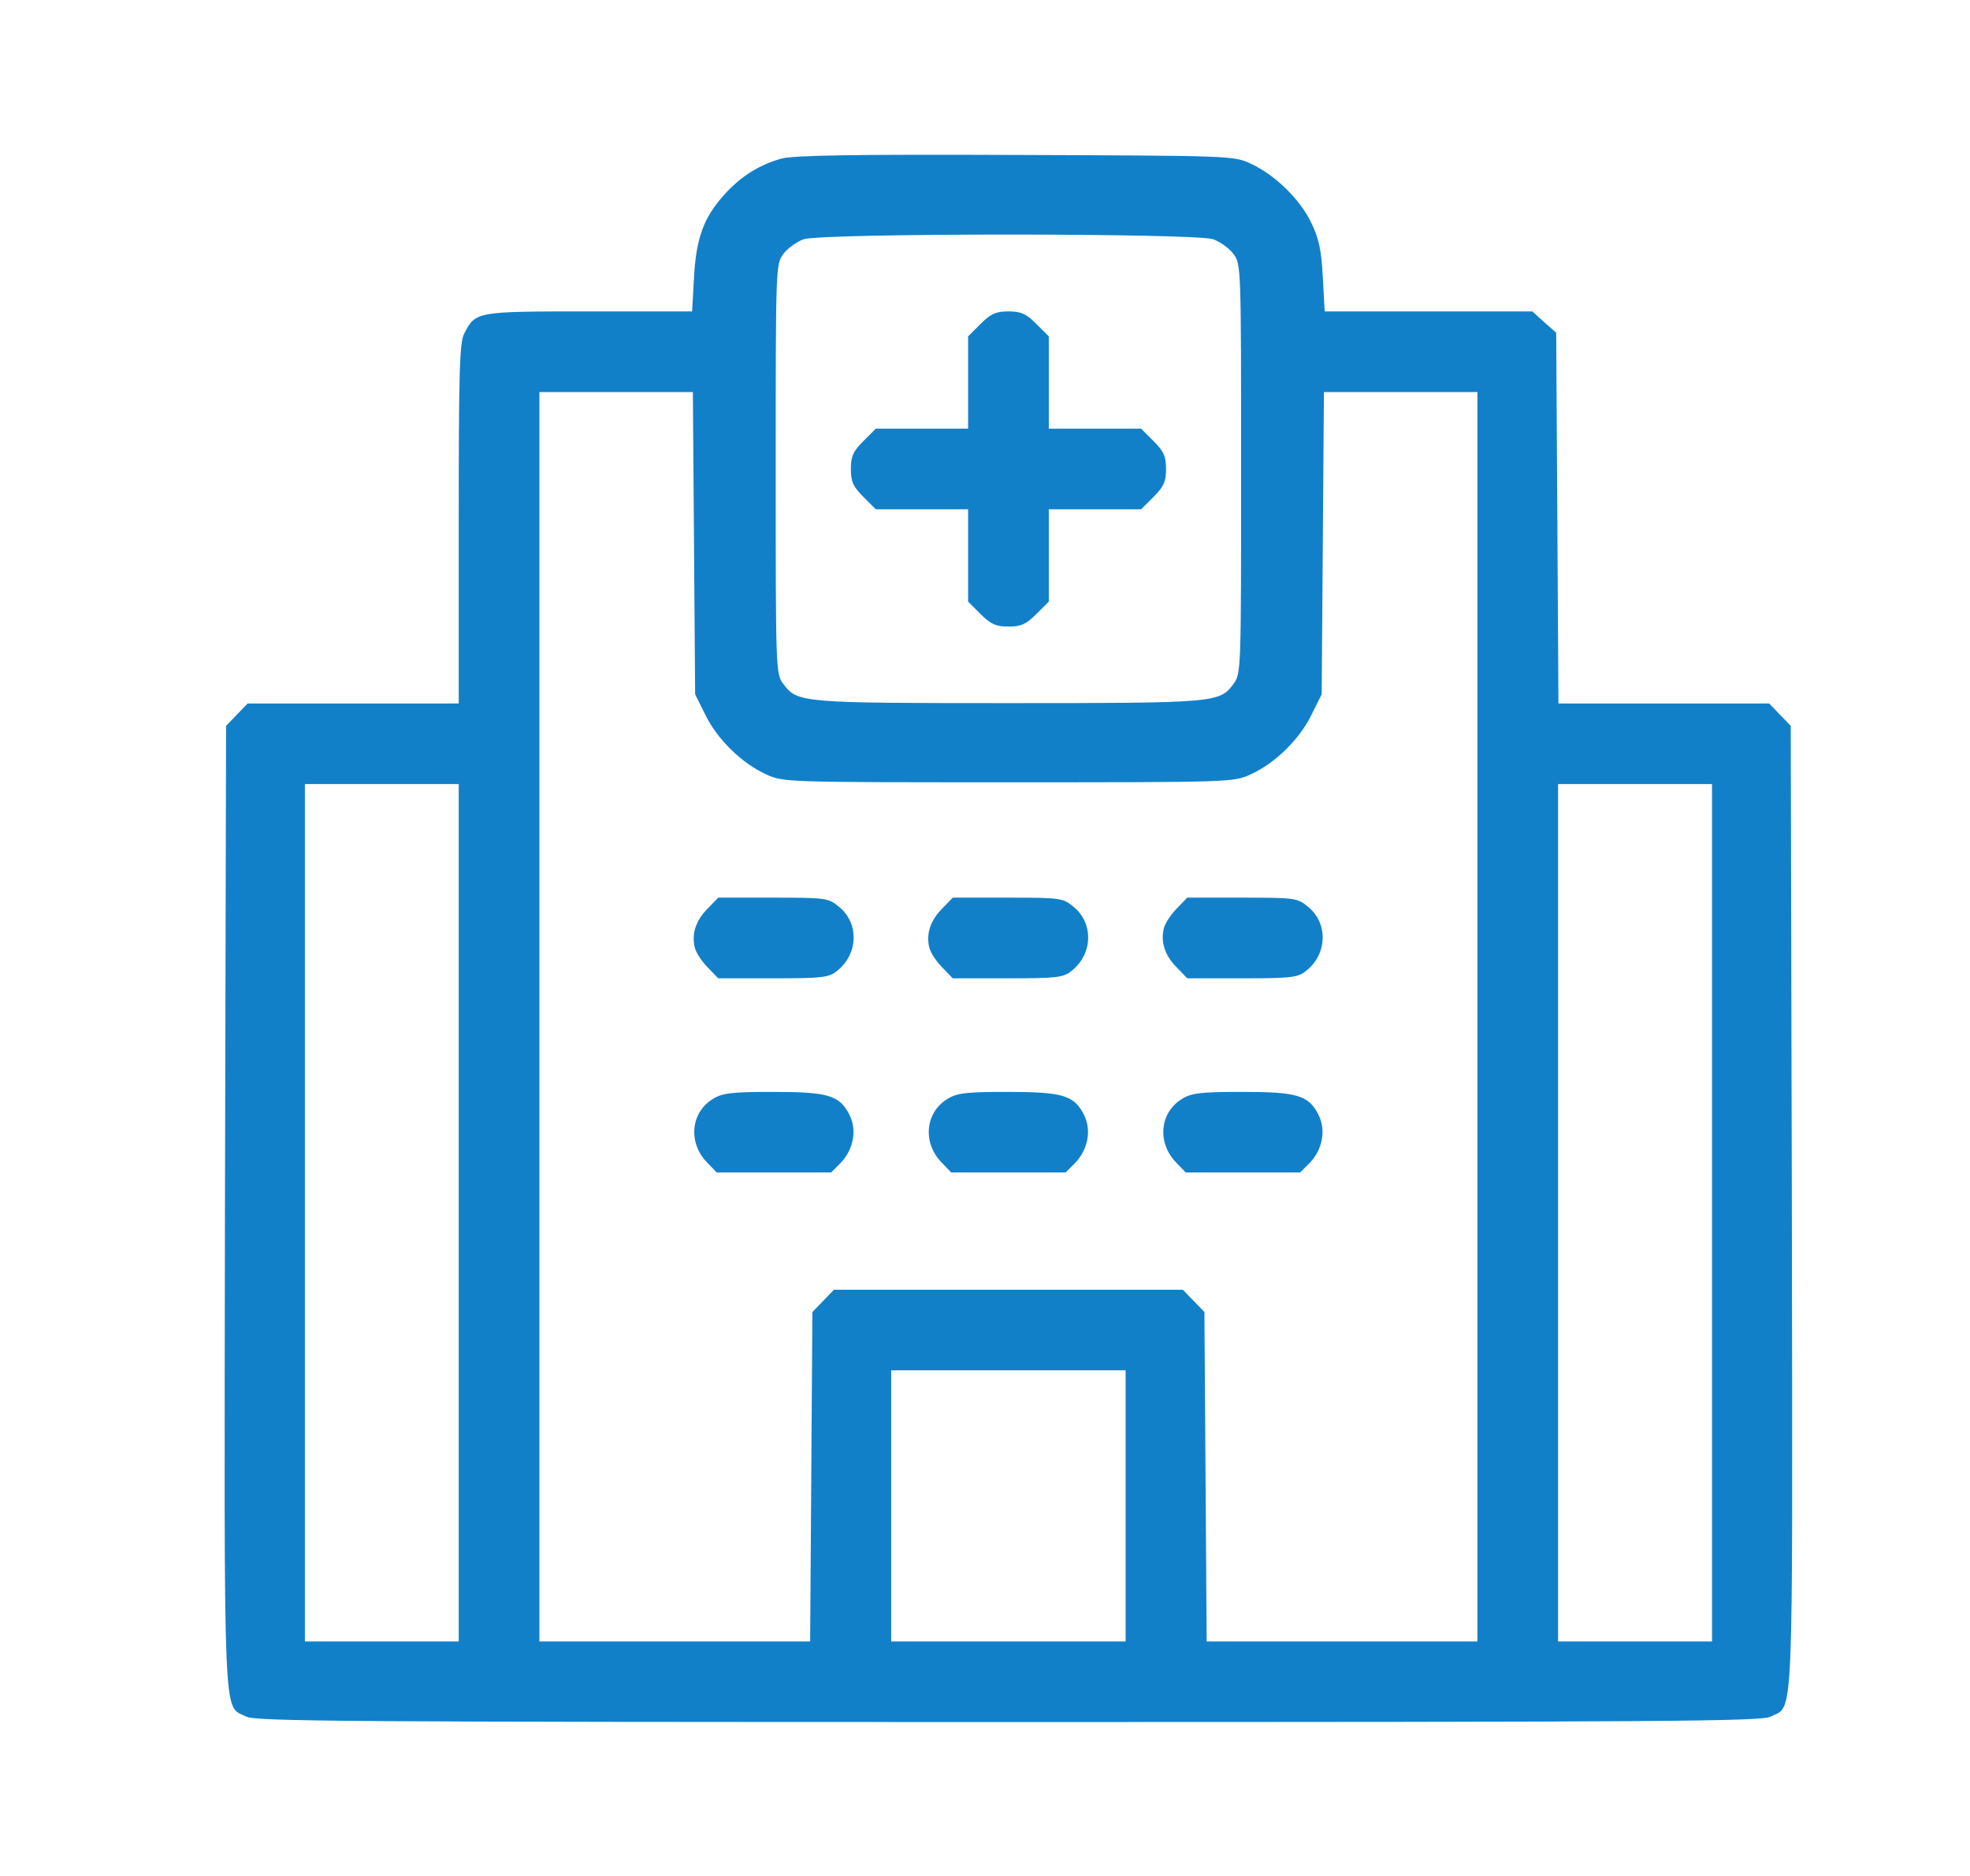 <svg width="21" height="20" viewBox="0 0 21 20" fill="none" xmlns="http://www.w3.org/2000/svg">
<path d="M8.328 1.691C8.093 1.758 7.898 1.879 7.722 2.074C7.5 2.32 7.421 2.539 7.398 2.957L7.378 3.32H6.281C5.078 3.32 5.07 3.32 4.949 3.555C4.898 3.652 4.89 3.961 4.89 5.586V7.5H3.765H2.64L2.523 7.621L2.41 7.738L2.398 12.875C2.39 18.523 2.375 18.172 2.625 18.301C2.726 18.352 3.664 18.359 10.749 18.359C17.835 18.359 18.773 18.352 18.875 18.301C19.125 18.172 19.109 18.523 19.101 12.875L19.089 7.738L18.976 7.621L18.859 7.5H17.734H16.613L16.601 5.523L16.589 3.547L16.46 3.434L16.335 3.32H15.226H14.121L14.101 2.953C14.085 2.656 14.058 2.539 13.976 2.371C13.855 2.121 13.589 1.863 13.335 1.746C13.156 1.66 13.121 1.66 10.828 1.652C9.074 1.645 8.46 1.656 8.328 1.691ZM12.933 2.551C13.007 2.578 13.105 2.648 13.148 2.707C13.23 2.816 13.23 2.848 13.23 5C13.23 7.152 13.23 7.184 13.148 7.293C12.999 7.492 12.96 7.496 10.749 7.496C8.539 7.496 8.5 7.492 8.351 7.293C8.269 7.184 8.269 7.152 8.269 5C8.269 2.848 8.269 2.816 8.351 2.707C8.394 2.648 8.492 2.578 8.566 2.551C8.753 2.484 12.746 2.484 12.933 2.551ZM7.398 5.789L7.41 7.402L7.519 7.621C7.644 7.879 7.906 8.137 8.164 8.254C8.347 8.34 8.371 8.34 10.749 8.34C13.128 8.34 13.152 8.34 13.335 8.254C13.593 8.137 13.855 7.879 13.98 7.621L14.089 7.402L14.101 5.789L14.113 4.18H14.933H15.749V10.84V17.5H14.304H12.863L12.851 15.746L12.839 13.988L12.726 13.871L12.609 13.75H10.749H8.89L8.773 13.871L8.66 13.988L8.648 15.746L8.636 17.5H7.195H5.75V10.84V4.18H6.566H7.386L7.398 5.789ZM4.89 12.93V17.5H4.07H3.25V12.93V8.359H4.07H4.89V12.93ZM18.25 12.93V17.5H17.429H16.609V12.93V8.359H17.429H18.25V12.93ZM11.999 16.055V17.5H10.749H9.5V16.055V14.609H10.749H11.999V16.055Z" fill="#1280C9"/>
<path d="M10.453 3.453L10.32 3.586V4.078V4.57H9.828H9.336L9.203 4.703C9.094 4.812 9.07 4.867 9.07 5C9.07 5.133 9.094 5.188 9.203 5.297L9.336 5.43H9.828H10.32V5.922V6.414L10.453 6.547C10.562 6.656 10.617 6.68 10.75 6.68C10.883 6.68 10.938 6.656 11.047 6.547L11.18 6.414V5.922V5.43H11.672H12.164L12.297 5.297C12.406 5.188 12.43 5.133 12.43 5C12.43 4.867 12.406 4.812 12.297 4.703L12.164 4.57H11.672H11.18V4.078V3.586L11.047 3.453C10.938 3.344 10.883 3.32 10.75 3.32C10.617 3.32 10.562 3.344 10.453 3.453Z" fill="#1280C9"/>
<path d="M7.546 9.684C7.418 9.812 7.371 9.953 7.406 10.102C7.421 10.16 7.484 10.254 7.546 10.316L7.656 10.43H8.242C8.761 10.43 8.836 10.422 8.921 10.352C9.148 10.176 9.16 9.848 8.949 9.672C8.832 9.574 8.816 9.57 8.242 9.57H7.656L7.546 9.684Z" fill="#1280C9"/>
<path d="M10.046 9.684C9.918 9.812 9.871 9.953 9.906 10.102C9.921 10.16 9.984 10.254 10.046 10.316L10.156 10.43H10.742C11.261 10.43 11.335 10.422 11.421 10.352C11.648 10.176 11.66 9.848 11.449 9.672C11.332 9.574 11.316 9.57 10.742 9.57H10.156L10.046 9.684Z" fill="#1280C9"/>
<path d="M12.546 9.684C12.484 9.746 12.421 9.84 12.406 9.898C12.371 10.047 12.418 10.188 12.546 10.316L12.656 10.43H13.242C13.761 10.43 13.835 10.422 13.921 10.352C14.148 10.176 14.16 9.848 13.949 9.672C13.832 9.574 13.816 9.57 13.242 9.57H12.656L12.546 9.684Z" fill="#1280C9"/>
<path d="M7.601 11.715C7.363 11.859 7.332 12.18 7.535 12.391L7.64 12.5H8.25H8.859L8.968 12.391C9.101 12.246 9.136 12.043 9.054 11.883C8.949 11.676 8.824 11.641 8.242 11.641C7.804 11.641 7.703 11.652 7.601 11.715Z" fill="#1280C9"/>
<path d="M10.101 11.715C9.863 11.859 9.832 12.18 10.035 12.391L10.14 12.5H10.75H11.359L11.468 12.391C11.601 12.246 11.636 12.043 11.554 11.883C11.449 11.676 11.324 11.641 10.742 11.641C10.304 11.641 10.203 11.652 10.101 11.715Z" fill="#1280C9"/>
<path d="M12.601 11.715C12.363 11.859 12.332 12.18 12.535 12.391L12.64 12.5H13.25H13.859L13.968 12.391C14.101 12.246 14.136 12.043 14.054 11.883C13.949 11.676 13.824 11.641 13.242 11.641C12.804 11.641 12.703 11.652 12.601 11.715Z" fill="#1280C9"/>
</svg>
